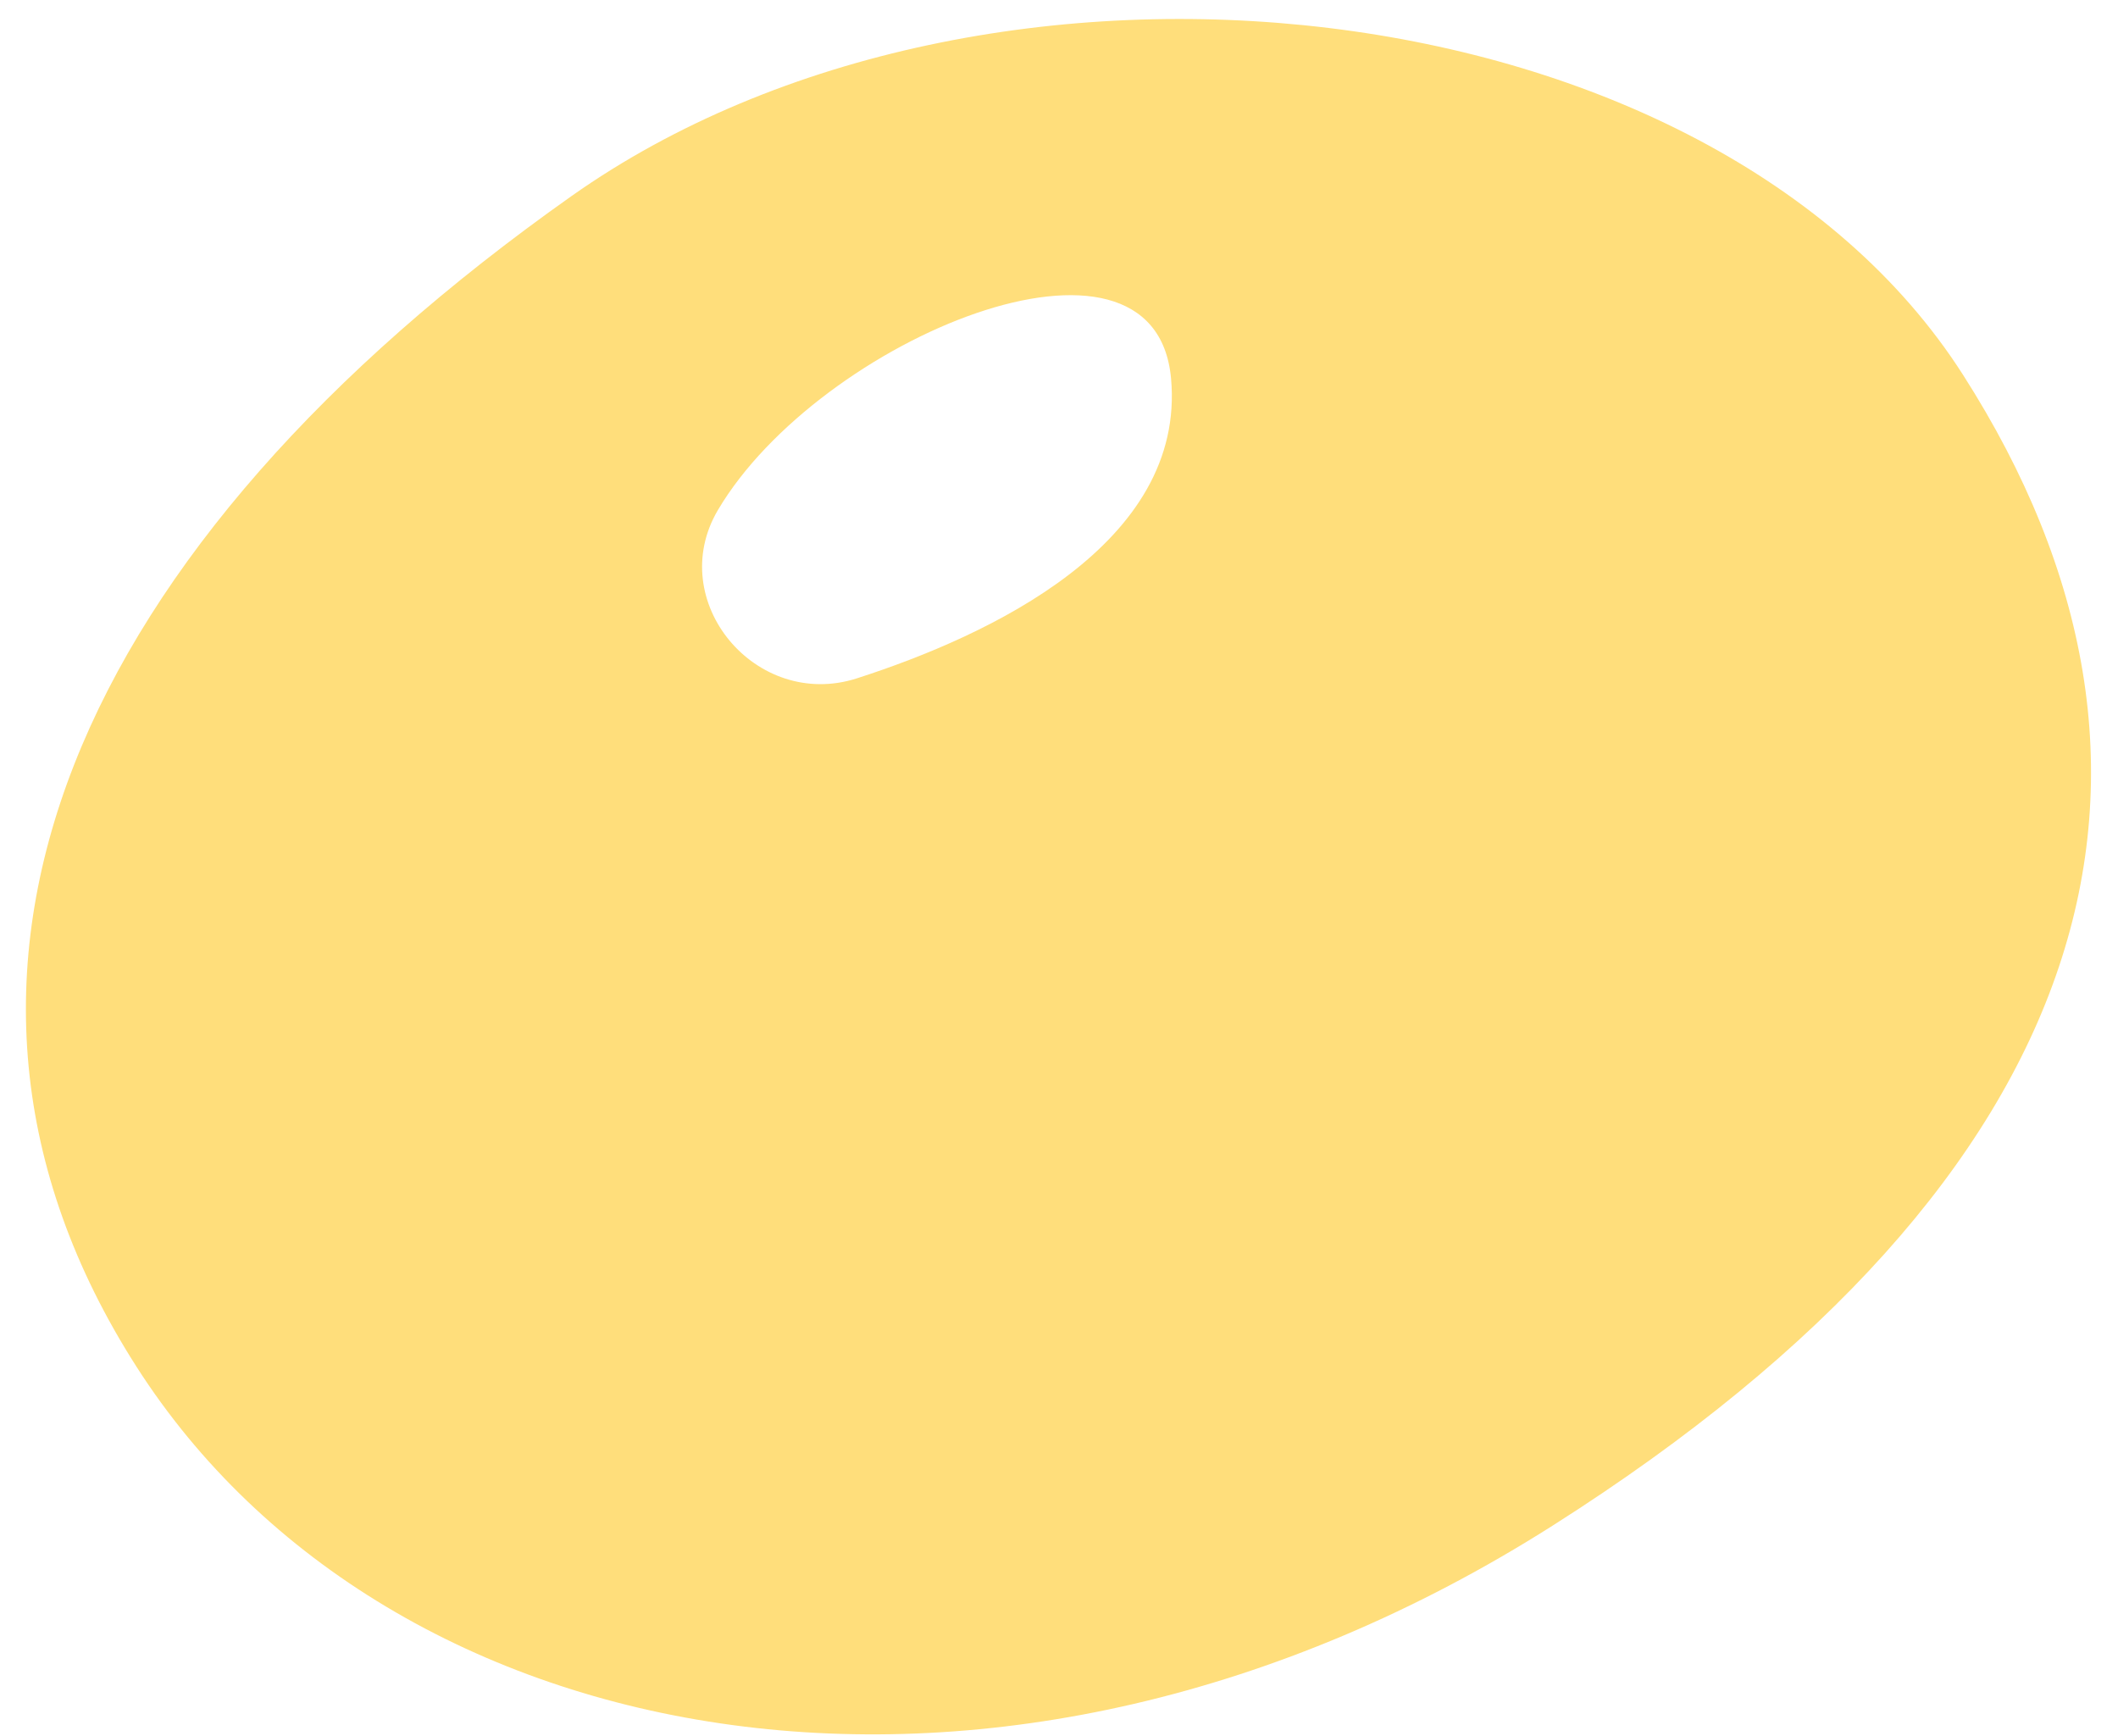 <?xml version="1.0" encoding="UTF-8"?>
<svg width="72px" height="59px" viewBox="0 0 72 59" version="1.1" xmlns="http://www.w3.org/2000/svg" xmlns:xlink="http://www.w3.org/1999/xlink">
    <title>D2E64B63-72F2-494F-B0F5-6C78DB770E01</title>
    <g id="Assets" stroke="none" stroke-width="1" fill="none" fill-rule="evenodd">
        <g id="Illustrations" transform="translate(-131, -322)" fill="#FFDE7B">
            <path d="M157.496,349.753 C155.175,352.505 150.549,350.998 150.457,347.406 C150.293,340.651 157.46,330.602 161.146,335.445 C164.563,339.94 160.549,346.134 157.496,349.753 M183.919,321.08 C169.574,314.259 147.26,325.076 140.581,340.992 C132.618,359.968 134.773,375.756 149.117,382.571 C163.469,389.392 183.223,381.67 192.813,361.65 C202.403,341.637 198.27,327.894 183.919,321.08" id="Fill-1-Copy-4" transform="translate(167, 352) rotate(32) translate(-167, -352) "></path>
        </g>
    </g>
</svg>